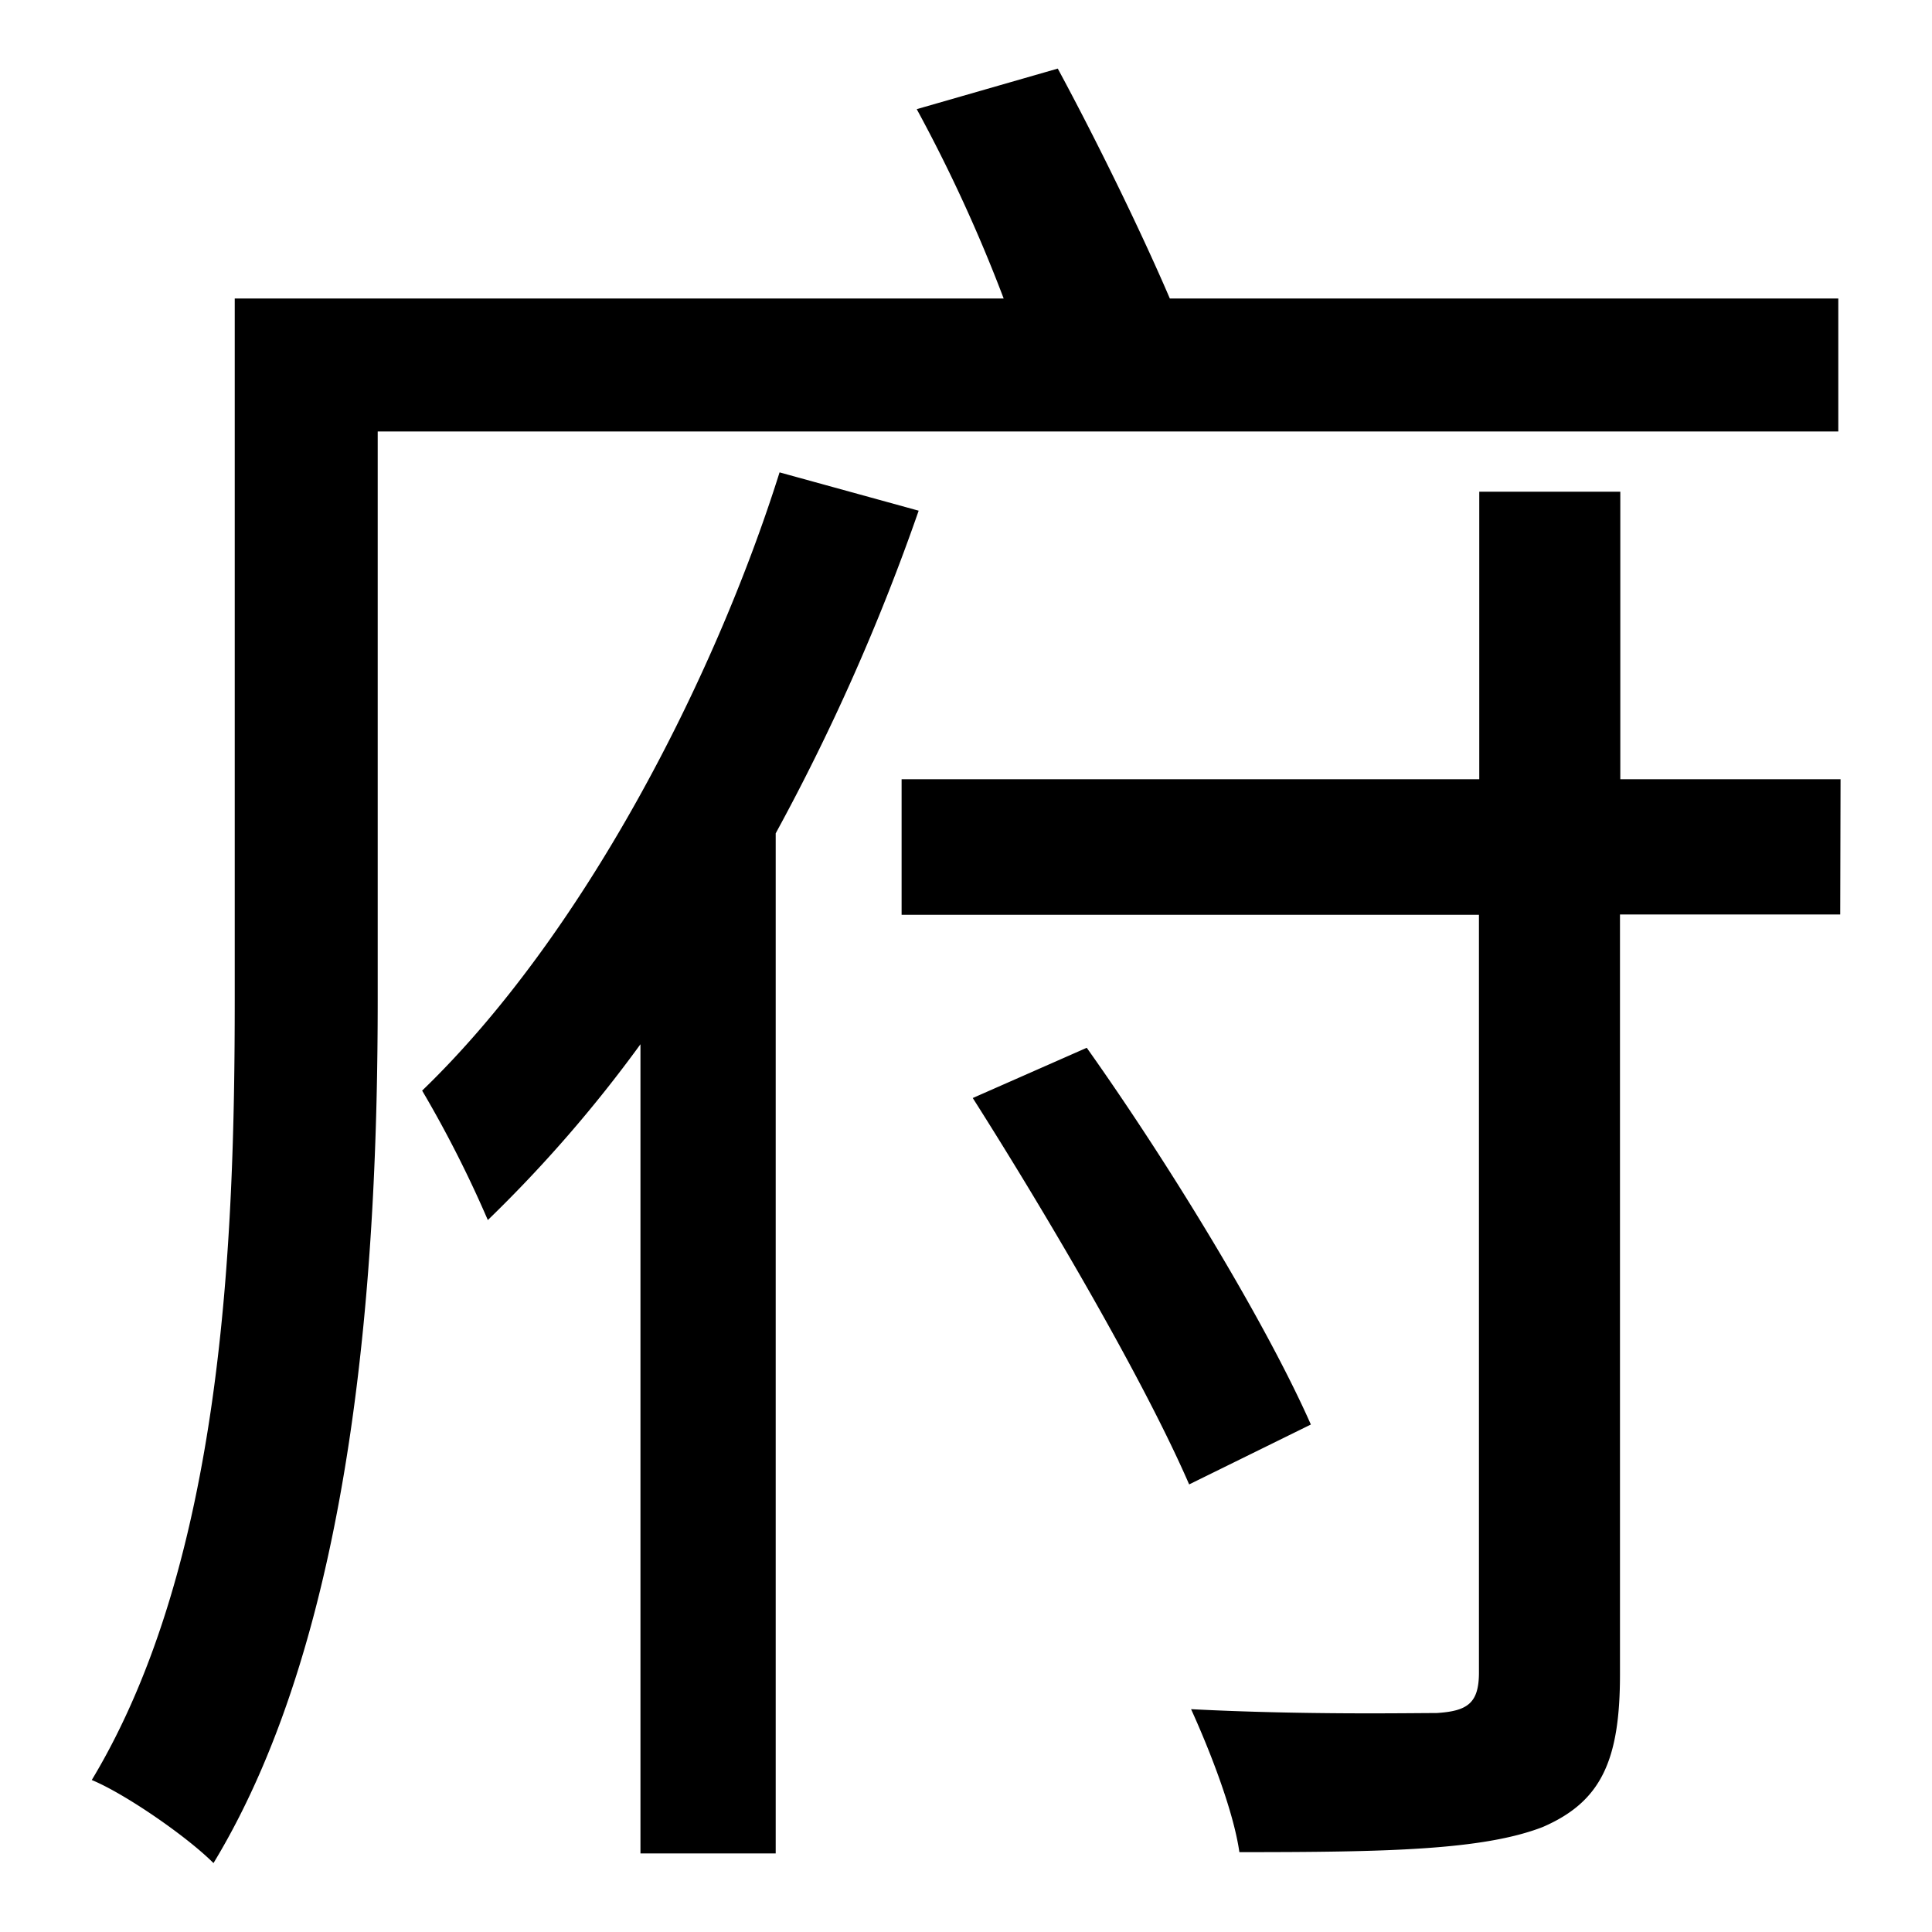 <svg id="Layer_1" data-name="Layer 1" xmlns="http://www.w3.org/2000/svg" viewBox="0 0 300 300"><title>4.4</title><path d="M58.65,67v88.2c0,40.5-3.3,97.5-25.5,134.1-4.2-4.2-13.8-10.8-18.9-12.9,20.4-33.9,22.2-83.7,22.2-121.2V46.35h119.4a238.28,238.28,0,0,0-13.5-29.4l21.9-6.3c6,11.1,12.9,25.2,17.4,35.7h103.8V67Zm84,12.3a332.22,332.22,0,0,1-22.2,50.1v158.4h-21V162.15a209.23,209.23,0,0,1-23.7,27.3,180.69,180.69,0,0,0-10.2-20.1c24.9-24,45.3-63.6,55.5-96Zm143.1,62.7h-34.2V260c0,13.5-3,19.8-12,23.7-9.3,3.6-24.3,3.9-47.1,3.9-.9-6.3-4.5-15.6-7.5-22.2,17.4.9,33.6.6,38.1.6,4.8-.3,6.6-1.5,6.6-6.3V142.05H140V121h89.7V76.35h21.9V121h34.2Zm-117,20.7c13.2,18.6,27.9,42.9,34.8,58.5l-18.9,9.3c-6.9-15.9-21.6-41.1-33.6-60Z"/></svg>